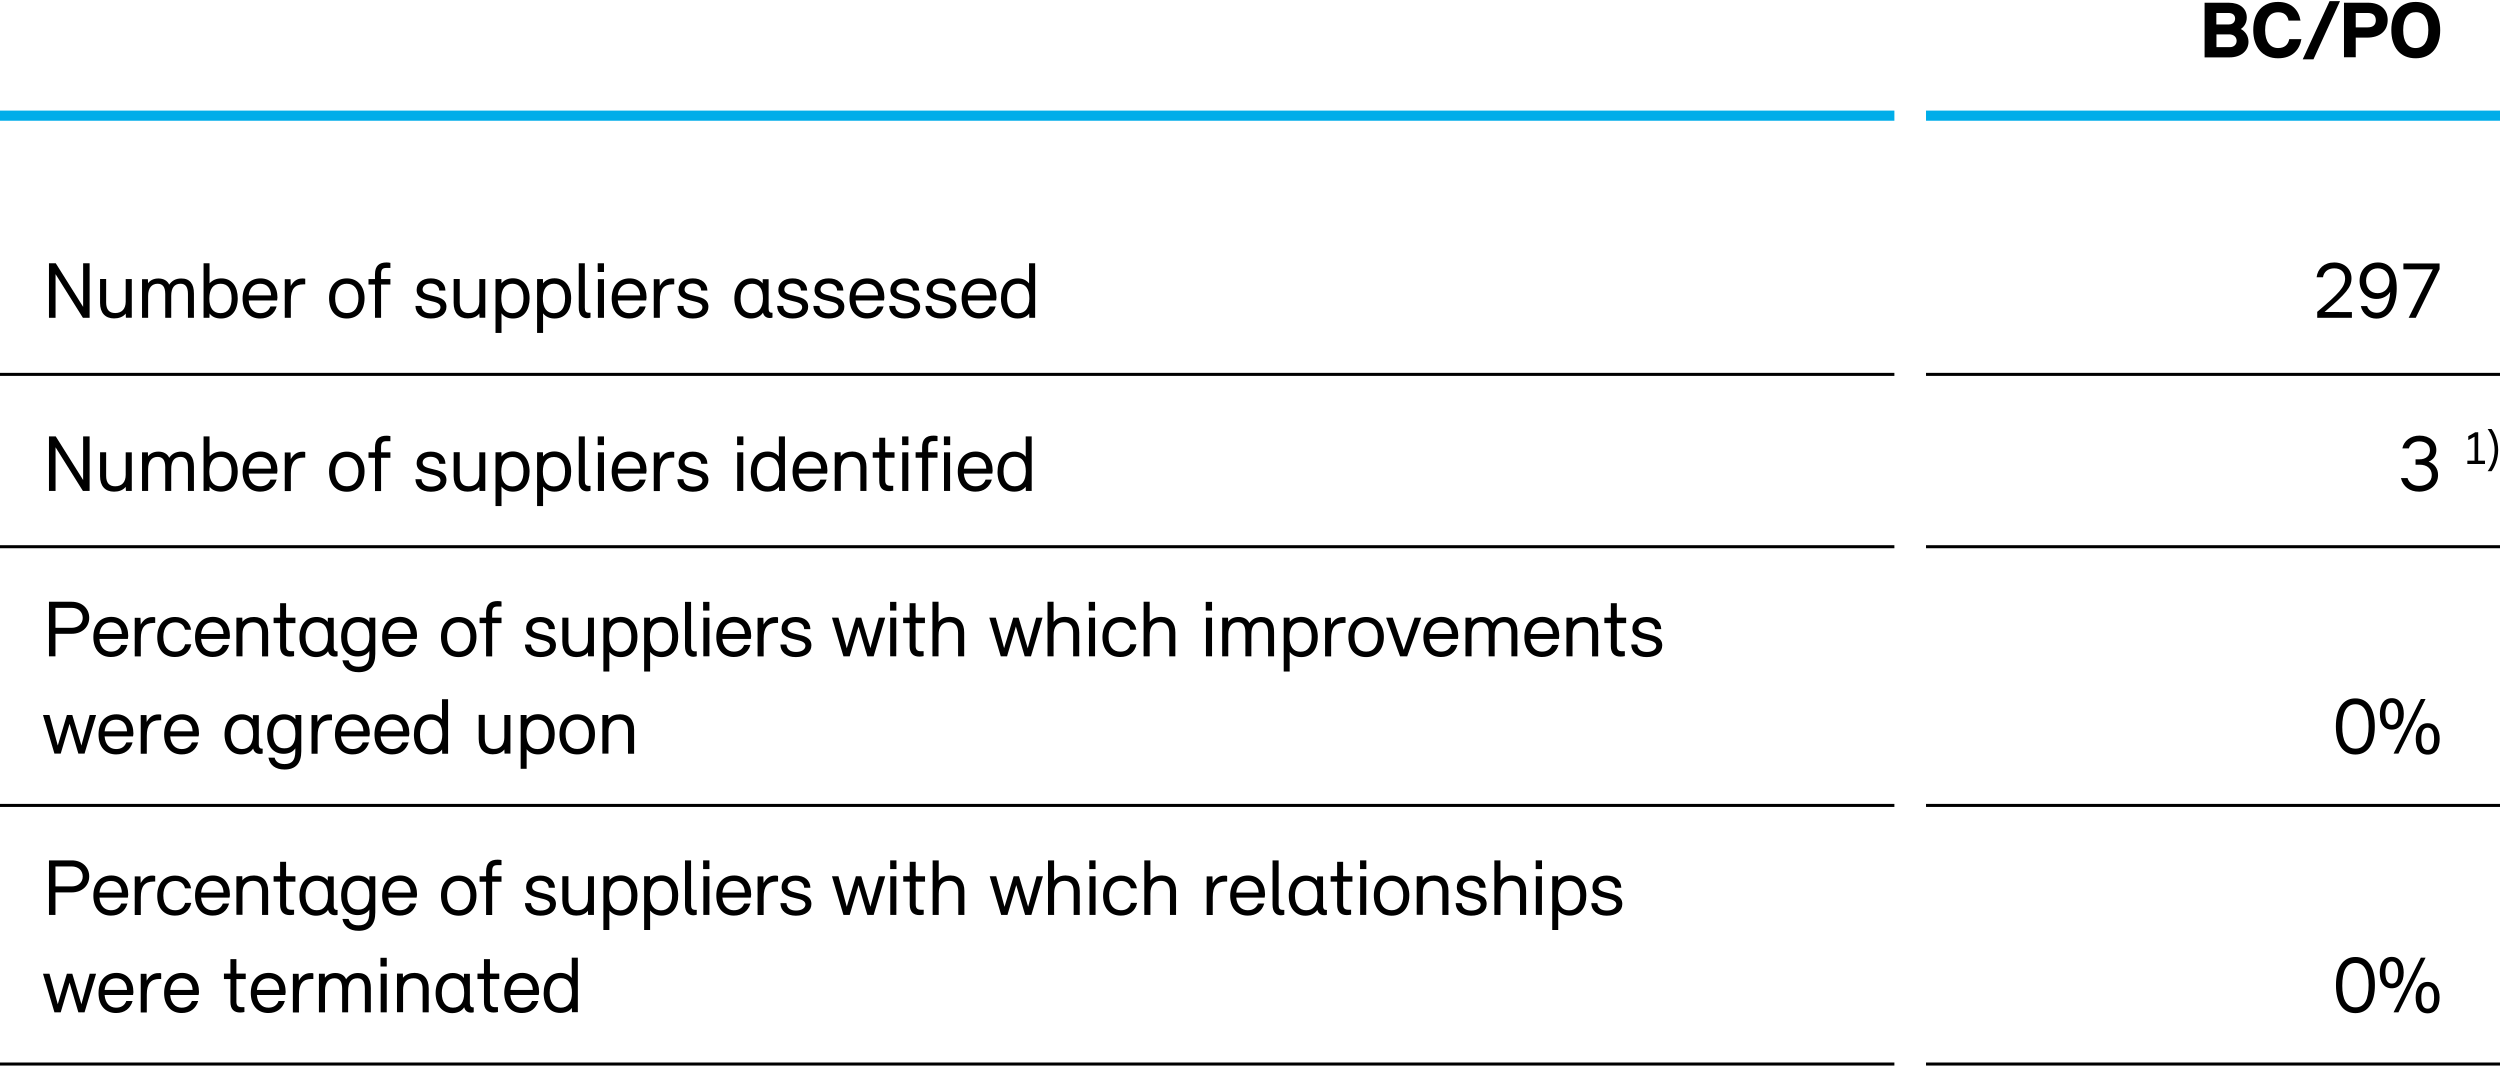 <?xml version="1.0" encoding="UTF-8" standalone="no"?>
<svg width="600px" height="256px" xmlns:inkscape="http://www.inkscape.org/namespaces/inkscape" xmlns:sodipodi="http://sodipodi.sourceforge.net/DTD/sodipodi-0.dtd" xmlns:xlink="http://www.w3.org/1999/xlink" xmlns="http://www.w3.org/2000/svg" xmlns:svg="http://www.w3.org/2000/svg" xmlns:i="&#38;ns_ai;" version="1.1" id="Ebene_1" x="0px" y="0px" viewBox="0 0 246.61 105" style="enable-background:new 0 0 246.61 105;" xml:space="preserve" sodipodi:docname="AR 2023_ Raw Mat_Negative social impacts in the supply chain.svg" inkscape:version="1.2.2 (732a01da63, 2022-12-09)"><defs id="defs772"></defs>
<style type="text/css" id="style387">
	.st0{fill:none;stroke:#00ADE9;stroke-miterlimit:10;}
	.st1{fill:none;stroke:#000000;stroke-width:0.3;stroke-miterlimit:10;}
</style>
<switch id="switch767">
	
	<g i:extraneous="self" id="g765">
		<g id="g763">
			<path class="st0" d="M0,11.3h186.87 M189.99,11.3h56.63" id="path389"></path>
			<path class="st1" d="M0,36.82h186.87 M189.99,36.82h56.63 M0,53.82h186.87 M189.99,53.82h56.63 M0,79.34h186.87 M189.99,79.34     h56.63 M0,104.85h186.87 M189.99,104.85h56.63" id="path391"></path>
			<g id="g403">
				<path d="M221.8,4.01c0,0.9-0.75,1.54-1.87,1.54h-2.46V0.16h2.38c1.1,0,1.78,0.57,1.78,1.46c0,0.52-0.26,0.92-0.59,1.13      C221.46,2.97,221.8,3.42,221.8,4.01z M219.83,1.17h-1.2V2.3h1.24c0.36,0,0.61-0.23,0.61-0.58S220.22,1.17,219.83,1.17z       M219.97,4.54c0.39,0,0.66-0.26,0.66-0.62c0-0.39-0.3-0.64-0.75-0.64h-1.24v1.26H219.97z" id="path393"></path>
				<path d="M222.27,2.85c0-1.7,0.9-2.77,2.45-2.77c1.3,0,2.04,0.79,2.21,1.84h-1.18c-0.1-0.54-0.46-0.82-1.02-0.82      c-0.82,0-1.29,0.62-1.29,1.76c0,1.16,0.51,1.77,1.28,1.77c0.61,0,0.99-0.3,1.1-0.88h1.2c-0.18,1.06-0.9,1.89-2.3,1.89      C223.18,5.64,222.27,4.54,222.27,2.85z" id="path395"></path>
				<path d="M227.15,5.74L229.8,0h1.03l-2.62,5.74H227.15z" id="path397"></path>
				<path d="M233.6,0.16c1.18,0,1.93,0.65,1.93,1.7c0,1.08-0.77,1.74-2.02,1.74h-1.13v1.94h-1.16V0.16H233.6z M233.56,2.59      c0.52,0,0.8-0.24,0.8-0.7c0-0.47-0.28-0.72-0.8-0.72h-1.18v1.42H233.56z" id="path399"></path>
				<path d="M235.89,2.85c0-1.72,0.9-2.77,2.41-2.77c1.63,0,2.41,1.22,2.41,2.78c0,1.59-0.82,2.78-2.42,2.78      C236.71,5.64,235.89,4.49,235.89,2.85z M239.54,2.85c0-1.06-0.38-1.76-1.24-1.76c-0.78,0-1.24,0.58-1.24,1.77      c0,1.13,0.42,1.77,1.23,1.77C239.13,4.62,239.54,3.96,239.54,2.85z" id="path401"></path>
			</g>
			<g id="g455">
				<path d="M8.2,25.86h0.64v5.38H8.18l-2.7-4.31v4.31H4.83v-5.38H5.5l2.7,4.3V25.86z" id="path405"></path>
				<path d="M12.4,27.42H13v3.81h-0.58l-0.02-0.41c-0.26,0.34-0.69,0.48-1.15,0.48c-0.88,0-1.38-0.56-1.38-1.53v-2.36h0.6v2.32      c0,0.69,0.3,1.04,0.89,1.04c0.66,0,1.04-0.41,1.04-1.13V27.42z" id="path407"></path>
				<path d="M19.13,28.85v2.39h-0.59v-2.35c0-0.7-0.25-1.01-0.73-1.01c-0.62,0-0.92,0.42-0.92,1.19v2.17H16.3v-2.35      c0-0.7-0.26-1.01-0.75-1.01c-0.58,0-0.94,0.42-0.94,1.19v2.17h-0.6v-3.81h0.58l0.01,0.4c0.22-0.31,0.59-0.47,1.03-0.47      c0.5,0,0.89,0.22,1.06,0.61c0.26-0.39,0.66-0.61,1.18-0.61C18.74,27.35,19.13,27.9,19.13,28.85z" id="path409"></path>
				<path d="M23.45,29.32c0,1.22-0.63,1.99-1.65,1.99c-0.49,0-0.88-0.16-1.13-0.5l-0.01,0.43h-0.58v-5.38h0.59v1.98      c0.28-0.31,0.68-0.49,1.17-0.49C22.88,27.35,23.45,28.16,23.45,29.32z M22.85,29.33c0-0.95-0.38-1.45-1.09-1.45      c-0.73,0-1.11,0.52-1.11,1.46c0,0.92,0.38,1.44,1.1,1.44C22.49,30.78,22.85,30.22,22.85,29.33z" id="path411"></path>
				<path d="M27.33,29.53h-2.8c0.06,0.85,0.54,1.25,1.13,1.25c0.5,0,0.85-0.22,1.01-0.66h0.62c-0.22,0.74-0.78,1.19-1.63,1.19      c-1.04,0-1.73-0.73-1.73-1.97c0-1.26,0.72-1.99,1.77-1.99c1.07,0,1.67,0.8,1.67,1.9C27.35,29.39,27.34,29.49,27.33,29.53z       M24.53,29.03h2.21c-0.02-0.66-0.36-1.15-1.07-1.15C24.98,27.88,24.6,28.33,24.53,29.03z" id="path413"></path>
				<path d="M30.11,27.39v0.55h-0.18c-0.84,0-1.24,0.46-1.24,1.54v1.76h-0.6v-3.81h0.57l0.02,0.67c0.28-0.5,0.65-0.74,1.14-0.74      C29.94,27.35,30.03,27.37,30.11,27.39z" id="path415"></path>
				<path d="M32.46,29.3c0-1.18,0.69-1.95,1.76-1.95c1.1,0,1.74,0.84,1.74,1.95c0,1.2-0.65,2.01-1.75,2.01      C33.08,31.31,32.46,30.5,32.46,29.3z M35.36,29.3c0-0.85-0.39-1.42-1.15-1.42c-0.73,0-1.15,0.53-1.15,1.42      c0,0.92,0.39,1.47,1.15,1.47S35.36,30.22,35.36,29.3z" id="path417"></path>
				<path d="M38.12,26.32c-0.38,0-0.53,0.14-0.53,0.59v0.51h0.92v0.54h-0.92v3.28h-0.6v-3.28h-0.64v-0.54h0.64v-0.46      c0-0.86,0.42-1.18,1.15-1.18c0.14,0,0.28,0.02,0.37,0.04v0.5H38.12z" id="path419"></path>
				<path d="M40.98,30.07h0.6c0.03,0.47,0.37,0.73,0.94,0.73c0.58,0,0.93-0.26,0.93-0.6c0-0.4-0.47-0.5-0.98-0.62      c-0.64-0.15-1.37-0.31-1.37-1.09c0-0.66,0.51-1.14,1.4-1.14c0.86,0,1.42,0.46,1.44,1.2h-0.61c-0.03-0.5-0.42-0.69-0.86-0.69      c-0.5,0-0.78,0.26-0.78,0.58c0,0.4,0.42,0.5,0.93,0.62c0.65,0.15,1.42,0.3,1.42,1.09c0,0.69-0.58,1.16-1.54,1.16      C41.57,31.31,41.01,30.84,40.98,30.07z" id="path421"></path>
				<path d="M47.27,27.42h0.6v3.81H47.3l-0.02-0.41c-0.26,0.34-0.69,0.48-1.15,0.48c-0.88,0-1.38-0.56-1.38-1.53v-2.36h0.6v2.32      c0,0.69,0.3,1.04,0.89,1.04c0.66,0,1.04-0.41,1.04-1.13V27.42z" id="path423"></path>
				<path d="M52.24,29.32c0,1.15-0.56,1.99-1.64,1.99c-0.48,0-0.87-0.18-1.13-0.51v1.93h-0.59v-5.31h0.58l0.01,0.42      c0.26-0.33,0.66-0.5,1.14-0.5C51.63,27.35,52.24,28.13,52.24,29.32z M51.64,29.31c0-0.89-0.36-1.43-1.09-1.43      c-0.71,0-1.1,0.51-1.1,1.44c0,0.95,0.38,1.46,1.09,1.46C51.26,30.78,51.64,30.25,51.64,29.31z" id="path425"></path>
				<path d="M56.34,29.32c0,1.15-0.56,1.99-1.64,1.99c-0.48,0-0.87-0.18-1.13-0.51v1.93h-0.59v-5.31h0.58l0.01,0.42      c0.26-0.33,0.66-0.5,1.14-0.5C55.73,27.35,56.34,28.13,56.34,29.32z M55.74,29.31c0-0.89-0.36-1.43-1.09-1.43      c-0.71,0-1.1,0.51-1.1,1.44c0,0.95,0.38,1.46,1.09,1.46C55.36,30.78,55.74,30.25,55.74,29.31z" id="path427"></path>
				<path d="M57.09,30.23v-4.37h0.6v4.38c0,0.38,0.12,0.5,0.42,0.5h0.14v0.48c-0.09,0.03-0.22,0.06-0.34,0.06      C57.49,31.27,57.09,31.03,57.09,30.23z" id="path429"></path>
				<path d="M58.96,26.72v-0.86h0.62v0.86H58.96z M58.98,31.24v-3.81h0.6v3.81H58.98z" id="path431"></path>
				<path d="M63.74,29.53h-2.8c0.06,0.85,0.54,1.25,1.13,1.25c0.5,0,0.85-0.22,1.01-0.66h0.62c-0.22,0.74-0.78,1.19-1.63,1.19      c-1.04,0-1.73-0.73-1.73-1.97c0-1.26,0.72-1.99,1.77-1.99c1.07,0,1.67,0.8,1.67,1.9C63.76,29.39,63.74,29.49,63.74,29.53z       M60.94,29.03h2.21c-0.02-0.66-0.36-1.15-1.07-1.15C61.39,27.88,61.01,28.33,60.94,29.03z" id="path433"></path>
				<path d="M66.51,27.39v0.55h-0.18c-0.84,0-1.24,0.46-1.24,1.54v1.76h-0.6v-3.81h0.57l0.02,0.67c0.28-0.5,0.65-0.74,1.14-0.74      C66.34,27.35,66.44,27.37,66.51,27.39z" id="path435"></path>
				<path d="M66.82,30.07h0.6c0.03,0.47,0.37,0.73,0.94,0.73c0.58,0,0.93-0.26,0.93-0.6c0-0.4-0.47-0.5-0.98-0.62      c-0.64-0.15-1.37-0.31-1.37-1.09c0-0.66,0.51-1.14,1.4-1.14c0.86,0,1.42,0.46,1.44,1.2h-0.61c-0.03-0.5-0.42-0.69-0.86-0.69      c-0.5,0-0.78,0.26-0.78,0.58c0,0.4,0.42,0.5,0.93,0.62c0.65,0.15,1.42,0.3,1.42,1.09c0,0.69-0.58,1.16-1.54,1.16      C67.41,31.31,66.85,30.84,66.82,30.07z" id="path437"></path>
				<path d="M76.2,30.73v0.49c-0.06,0.02-0.14,0.04-0.26,0.04c-0.35,0-0.59-0.18-0.68-0.53c-0.23,0.37-0.66,0.58-1.19,0.58      c-0.99,0-1.63-0.81-1.63-1.97c0-1.18,0.66-1.99,1.69-1.99c0.47,0,0.86,0.17,1.1,0.5l0.01-0.42h0.58v2.93      c0,0.25,0.1,0.38,0.31,0.38H76.2z M75.26,29.32c0-0.93-0.36-1.44-1.07-1.44c-0.72,0-1.14,0.54-1.14,1.46      c0,0.92,0.42,1.44,1.1,1.44C74.87,30.78,75.26,30.25,75.26,29.32z" id="path439"></path>
				<path d="M76.66,30.07h0.6c0.03,0.47,0.37,0.73,0.94,0.73c0.58,0,0.93-0.26,0.93-0.6c0-0.4-0.47-0.5-0.98-0.62      c-0.64-0.15-1.37-0.31-1.37-1.09c0-0.66,0.51-1.14,1.4-1.14c0.86,0,1.42,0.46,1.44,1.2h-0.61c-0.03-0.5-0.42-0.69-0.86-0.69      c-0.5,0-0.78,0.26-0.78,0.58c0,0.4,0.42,0.5,0.93,0.62c0.65,0.15,1.42,0.3,1.42,1.09c0,0.69-0.58,1.16-1.54,1.16      C77.25,31.31,76.69,30.84,76.66,30.07z" id="path441"></path>
				<path d="M80.23,30.07h0.6c0.03,0.47,0.37,0.73,0.94,0.73c0.58,0,0.93-0.26,0.93-0.6c0-0.4-0.47-0.5-0.98-0.62      c-0.64-0.15-1.37-0.31-1.37-1.09c0-0.66,0.51-1.14,1.4-1.14c0.86,0,1.42,0.46,1.44,1.2h-0.61c-0.03-0.5-0.42-0.69-0.86-0.69      c-0.5,0-0.78,0.26-0.78,0.58c0,0.4,0.42,0.5,0.93,0.62c0.65,0.15,1.42,0.3,1.42,1.09c0,0.69-0.58,1.16-1.54,1.16      C80.83,31.31,80.27,30.84,80.23,30.07z" id="path443"></path>
				<path d="M87.2,29.53h-2.8c0.06,0.85,0.54,1.25,1.13,1.25c0.5,0,0.85-0.22,1.01-0.66h0.62c-0.22,0.74-0.78,1.19-1.63,1.19      c-1.04,0-1.73-0.73-1.73-1.97c0-1.26,0.72-1.99,1.77-1.99c1.07,0,1.67,0.8,1.67,1.9C87.22,29.39,87.21,29.49,87.2,29.53z       M84.4,29.03h2.21c-0.02-0.66-0.36-1.15-1.07-1.15C84.85,27.88,84.47,28.33,84.4,29.03z" id="path445"></path>
				<path d="M87.71,30.07h0.6c0.03,0.47,0.37,0.73,0.94,0.73c0.58,0,0.93-0.26,0.93-0.6c0-0.4-0.47-0.5-0.98-0.62      c-0.64-0.15-1.37-0.31-1.37-1.09c0-0.66,0.51-1.14,1.4-1.14c0.86,0,1.42,0.46,1.44,1.2h-0.61c-0.03-0.5-0.42-0.69-0.86-0.69      c-0.5,0-0.78,0.26-0.78,0.58c0,0.4,0.42,0.5,0.93,0.62c0.65,0.15,1.42,0.3,1.42,1.09c0,0.69-0.58,1.16-1.54,1.16      C88.31,31.31,87.75,30.84,87.71,30.07z" id="path447"></path>
				<path d="M91.29,30.07h0.6c0.03,0.47,0.37,0.73,0.94,0.73c0.58,0,0.93-0.26,0.93-0.6c0-0.4-0.47-0.5-0.98-0.62      c-0.64-0.15-1.37-0.31-1.37-1.09c0-0.66,0.51-1.14,1.4-1.14c0.86,0,1.42,0.46,1.44,1.2h-0.61c-0.03-0.5-0.42-0.69-0.86-0.69      c-0.5,0-0.78,0.26-0.78,0.58c0,0.4,0.42,0.5,0.93,0.62c0.65,0.15,1.42,0.3,1.42,1.09c0,0.69-0.58,1.16-1.54,1.16      C91.88,31.31,91.32,30.84,91.29,30.07z" id="path449"></path>
				<path d="M98.26,29.53h-2.8c0.06,0.85,0.54,1.25,1.13,1.25c0.5,0,0.85-0.22,1.01-0.66h0.62c-0.22,0.74-0.78,1.19-1.63,1.19      c-1.04,0-1.73-0.73-1.73-1.97c0-1.26,0.72-1.99,1.77-1.99c1.07,0,1.67,0.8,1.67,1.9C98.28,29.39,98.26,29.49,98.26,29.53z       M95.46,29.03h2.21c-0.02-0.66-0.36-1.15-1.07-1.15C95.91,27.88,95.53,28.33,95.46,29.03z" id="path451"></path>
				<path d="M101.52,25.86h0.59v5.38h-0.58l-0.01-0.42c-0.26,0.33-0.66,0.49-1.14,0.49c-1.01,0-1.64-0.74-1.64-1.94      c0-1.2,0.58-2.02,1.66-2.02c0.46,0,0.85,0.16,1.11,0.5V25.86z M101.54,29.32c0-0.93-0.36-1.44-1.1-1.44      c-0.71,0-1.1,0.51-1.1,1.45c0,0.88,0.36,1.46,1.1,1.46C101.15,30.78,101.54,30.26,101.54,29.32z" id="path453"></path>
			</g>
			<path d="M229.3,30.67c2.13-1.82,2.66-2.45,2.66-3.33c0-0.91-0.71-1.56-1.7-1.56c-1.01,0-1.64,0.62-1.74,1.46h0.63     c0.08-0.53,0.49-0.88,1.11-0.88c0.66,0,1.07,0.38,1.07,1c0,0.82-0.58,1.46-2.75,3.29v0.59H232v-0.57H229.3z M234.58,25.78     c-1.07,0-1.82,0.75-1.82,1.82c0,1.05,0.7,1.78,1.67,1.78c0.55,0,1.06-0.24,1.35-0.7c-0.07,1.05-0.43,2.07-1.35,2.06     c-0.45-0.01-0.78-0.23-0.93-0.66h-0.62c0.18,0.78,0.78,1.24,1.54,1.24c1.35,0,2-1.38,2-2.98     C236.43,26.73,235.78,25.78,234.58,25.78L234.58,25.78z M234.54,28.81c-0.7,0-1.14-0.5-1.14-1.23c0-0.73,0.48-1.22,1.16-1.22     c0.69,0,1.15,0.5,1.15,1.22C235.7,28.31,235.21,28.81,234.54,28.81L234.54,28.81z M237.08,26.46h2.9l-2.38,4.78h0.7l2.35-4.8     v-0.56h-3.57V26.46z" id="path457"></path>
			<g id="g505">
				<path d="M8.2,42.94h0.64v5.38H8.18l-2.7-4.31v4.31H4.83v-5.38H5.5l2.7,4.3V42.94z" id="path459"></path>
				<path d="M12.4,44.51H13v3.81h-0.58l-0.02-0.41c-0.26,0.34-0.69,0.48-1.15,0.48c-0.88,0-1.38-0.56-1.38-1.53v-2.36h0.6v2.32      c0,0.69,0.3,1.04,0.89,1.04c0.66,0,1.04-0.41,1.04-1.13V44.51z" id="path461"></path>
				<path d="M19.13,45.93v2.39h-0.59v-2.35c0-0.7-0.25-1.01-0.73-1.01c-0.62,0-0.92,0.42-0.92,1.19v2.17H16.3v-2.35      c0-0.7-0.26-1.01-0.75-1.01c-0.58,0-0.94,0.42-0.94,1.19v2.17h-0.6v-3.81h0.58l0.01,0.4c0.22-0.31,0.59-0.47,1.03-0.47      c0.5,0,0.89,0.22,1.06,0.61c0.26-0.39,0.66-0.61,1.18-0.61C18.74,44.44,19.13,44.99,19.13,45.93z" id="path463"></path>
				<path d="M23.45,46.4c0,1.22-0.63,1.99-1.65,1.99c-0.49,0-0.88-0.16-1.13-0.5l-0.01,0.43h-0.58v-5.38h0.59v1.98      c0.28-0.31,0.68-0.49,1.17-0.49C22.88,44.44,23.45,45.24,23.45,46.4z M22.85,46.41c0-0.95-0.38-1.45-1.09-1.45      c-0.73,0-1.11,0.52-1.11,1.46c0,0.92,0.38,1.44,1.1,1.44C22.49,47.87,22.85,47.31,22.85,46.41z" id="path465"></path>
				<path d="M27.33,46.61h-2.8c0.06,0.85,0.54,1.25,1.13,1.25c0.5,0,0.85-0.22,1.01-0.66h0.62c-0.22,0.74-0.78,1.19-1.63,1.19      c-1.04,0-1.73-0.73-1.73-1.97c0-1.26,0.72-1.99,1.77-1.99c1.07,0,1.67,0.8,1.67,1.9C27.35,46.48,27.34,46.58,27.33,46.61z       M24.53,46.12h2.21c-0.02-0.66-0.36-1.15-1.07-1.15C24.98,44.96,24.6,45.42,24.53,46.12z" id="path467"></path>
				<path d="M30.11,44.48v0.55h-0.18c-0.84,0-1.24,0.46-1.24,1.54v1.76h-0.6v-3.81h0.57l0.02,0.67c0.28-0.5,0.65-0.74,1.14-0.74      C29.94,44.44,30.03,44.45,30.11,44.48z" id="path469"></path>
				<path d="M32.46,46.39c0-1.18,0.69-1.95,1.76-1.95c1.1,0,1.74,0.84,1.74,1.95c0,1.2-0.65,2.01-1.75,2.01      C33.08,48.39,32.46,47.59,32.46,46.39z M35.36,46.39c0-0.85-0.39-1.42-1.15-1.42c-0.73,0-1.15,0.53-1.15,1.42      c0,0.92,0.39,1.47,1.15,1.47S35.36,47.31,35.36,46.39z" id="path471"></path>
				<path d="M38.12,43.41c-0.38,0-0.53,0.14-0.53,0.59v0.51h0.92v0.54h-0.92v3.28h-0.6v-3.28h-0.64v-0.54h0.64v-0.46      c0-0.86,0.42-1.18,1.15-1.18c0.14,0,0.28,0.02,0.37,0.04v0.5H38.12z" id="path473"></path>
				<path d="M40.98,47.16h0.6c0.03,0.47,0.37,0.73,0.94,0.73c0.58,0,0.93-0.26,0.93-0.6c0-0.4-0.47-0.5-0.98-0.62      c-0.64-0.15-1.37-0.31-1.37-1.09c0-0.66,0.51-1.14,1.4-1.14c0.86,0,1.42,0.46,1.44,1.2h-0.61c-0.03-0.5-0.42-0.69-0.86-0.69      c-0.5,0-0.78,0.26-0.78,0.58c0,0.4,0.42,0.5,0.93,0.62c0.65,0.15,1.42,0.3,1.42,1.09c0,0.69-0.58,1.16-1.54,1.16      C41.57,48.39,41.01,47.93,40.98,47.16z" id="path475"></path>
				<path d="M47.27,44.51h0.6v3.81H47.3l-0.02-0.41c-0.26,0.34-0.69,0.48-1.15,0.48c-0.88,0-1.38-0.56-1.38-1.53v-2.36h0.6v2.32      c0,0.69,0.3,1.04,0.89,1.04c0.66,0,1.04-0.41,1.04-1.13V44.51z" id="path477"></path>
				<path d="M52.24,46.4c0,1.15-0.56,1.99-1.64,1.99c-0.48,0-0.87-0.18-1.13-0.51v1.93h-0.59v-5.31h0.58l0.01,0.42      c0.26-0.33,0.66-0.5,1.14-0.5C51.63,44.44,52.24,45.22,52.24,46.4z M51.64,46.4c0-0.89-0.36-1.43-1.09-1.43      c-0.71,0-1.1,0.51-1.1,1.44c0,0.95,0.38,1.46,1.09,1.46C51.26,47.87,51.64,47.34,51.64,46.4z" id="path479"></path>
				<path d="M56.34,46.4c0,1.15-0.56,1.99-1.64,1.99c-0.48,0-0.87-0.18-1.13-0.51v1.93h-0.59v-5.31h0.58l0.01,0.42      c0.26-0.33,0.66-0.5,1.14-0.5C55.73,44.44,56.34,45.22,56.34,46.4z M55.74,46.4c0-0.89-0.36-1.43-1.09-1.43      c-0.71,0-1.1,0.51-1.1,1.44c0,0.95,0.38,1.46,1.09,1.46C55.36,47.87,55.74,47.34,55.74,46.4z" id="path481"></path>
				<path d="M57.09,47.31v-4.37h0.6v4.38c0,0.38,0.12,0.5,0.42,0.5h0.14v0.48c-0.09,0.03-0.22,0.06-0.34,0.06      C57.49,48.35,57.09,48.11,57.09,47.31z" id="path483"></path>
				<path d="M58.96,43.8v-0.86h0.62v0.86H58.96z M58.98,48.32v-3.81h0.6v3.81H58.98z" id="path485"></path>
				<path d="M63.74,46.61h-2.8c0.06,0.85,0.54,1.25,1.13,1.25c0.5,0,0.85-0.22,1.01-0.66h0.62c-0.22,0.74-0.78,1.19-1.63,1.19      c-1.04,0-1.73-0.73-1.73-1.97c0-1.26,0.72-1.99,1.77-1.99c1.07,0,1.67,0.8,1.67,1.9C63.76,46.48,63.74,46.58,63.74,46.61z       M60.94,46.12h2.21c-0.02-0.66-0.36-1.15-1.07-1.15C61.39,44.96,61.01,45.42,60.94,46.12z" id="path487"></path>
				<path d="M66.51,44.48v0.55h-0.18c-0.84,0-1.24,0.46-1.24,1.54v1.76h-0.6v-3.81h0.57l0.02,0.67c0.28-0.5,0.65-0.74,1.14-0.74      C66.34,44.44,66.44,44.45,66.51,44.48z" id="path489"></path>
				<path d="M66.82,47.16h0.6c0.03,0.47,0.37,0.73,0.94,0.73c0.58,0,0.93-0.26,0.93-0.6c0-0.4-0.47-0.5-0.98-0.62      c-0.64-0.15-1.37-0.31-1.37-1.09c0-0.66,0.51-1.14,1.4-1.14c0.86,0,1.42,0.46,1.44,1.2h-0.61c-0.03-0.5-0.42-0.69-0.86-0.69      c-0.5,0-0.78,0.26-0.78,0.58c0,0.4,0.42,0.5,0.93,0.62c0.65,0.15,1.42,0.3,1.42,1.09c0,0.69-0.58,1.16-1.54,1.16      C67.41,48.39,66.85,47.93,66.82,47.16z" id="path491"></path>
				<path d="M72.71,43.8v-0.86h0.62v0.86H72.71z M72.72,48.32v-3.81h0.6v3.81H72.72z" id="path493"></path>
				<path d="M76.84,42.94h0.59v5.38h-0.58l-0.01-0.42c-0.26,0.33-0.66,0.49-1.14,0.49c-1.01,0-1.64-0.74-1.64-1.94      c0-1.2,0.58-2.02,1.66-2.02c0.46,0,0.85,0.16,1.11,0.5V42.94z M76.86,46.4c0-0.93-0.36-1.44-1.1-1.44c-0.71,0-1.1,0.51-1.1,1.45      c0,0.88,0.36,1.46,1.1,1.46C76.47,47.87,76.86,47.35,76.86,46.4z" id="path495"></path>
				<path d="M81.58,46.61h-2.8c0.06,0.85,0.54,1.25,1.13,1.25c0.5,0,0.85-0.22,1.01-0.66h0.62c-0.22,0.74-0.78,1.19-1.63,1.19      c-1.04,0-1.73-0.73-1.73-1.97c0-1.26,0.72-1.99,1.77-1.99c1.07,0,1.67,0.8,1.67,1.9C81.61,46.48,81.59,46.58,81.58,46.61z       M78.79,46.12h2.21c-0.02-0.66-0.36-1.15-1.07-1.15C79.23,44.96,78.86,45.42,78.79,46.12z" id="path497"></path>
				<path d="M85.47,45.96v2.36h-0.6V46c0-0.69-0.3-1.04-0.89-1.04c-0.66,0-1.04,0.41-1.04,1.14v2.21h-0.6v-3.81h0.58l0.01,0.41      c0.27-0.34,0.69-0.48,1.15-0.48C84.98,44.44,85.47,45,85.47,45.96z" id="path499"></path>
				<path d="M88.24,45.04h-0.92v2.23c0,0.38,0.15,0.54,0.52,0.54h0.27v0.48c-0.14,0.03-0.28,0.05-0.42,0.05      c-0.61,0-0.96-0.33-0.96-1.04v-2.26h-0.64v-0.54h0.64v-1.43h0.59v1.43h0.92V45.04z" id="path501"></path>
				<path d="M88.99,43.8v-0.86h0.62v0.86H88.99z M89,48.32v-3.81h0.6v3.81H89z" id="path503"></path>
			</g>
			<g id="g509">
				<path d="M90.96,44.04c0-0.86,0.42-1.18,1.15-1.18c0.14,0,0.28,0.02,0.37,0.04v0.5h-0.39c-0.38,0-0.53,0.14-0.53,0.59v0.51h0.92      v0.54h-0.92v3.28h-0.6v-3.28h-0.64v-0.54h0.64V44.04z M93.11,42.94h0.62v0.86h-0.62V42.94z M93.12,48.32v-3.81h0.6v3.81H93.12z" id="path507"></path>
			</g>
			<g id="g513">
				<path d="M97.88,46.61h-2.8c0.06,0.85,0.54,1.25,1.13,1.25c0.5,0,0.85-0.22,1.01-0.66h0.62c-0.22,0.74-0.78,1.19-1.63,1.19      c-1.04,0-1.73-0.73-1.73-1.97c0-1.26,0.72-1.99,1.77-1.99c1.07,0,1.67,0.8,1.67,1.9C97.9,46.48,97.88,46.58,97.88,46.61z       M95.08,46.12h2.21c-0.02-0.66-0.36-1.15-1.07-1.15C95.52,44.96,95.15,45.42,95.08,46.12z" id="path511"></path>
			</g>
			<path d="M101.17,44.94c-0.26-0.34-0.65-0.5-1.11-0.5c-1.08,0-1.66,0.82-1.66,2.02c0,1.19,0.63,1.93,1.64,1.93     c0.49,0,0.88-0.16,1.14-0.49l0.01,0.42h0.58v-5.38h-0.59V44.94z M100.09,47.86c-0.74,0-1.1-0.58-1.1-1.46     c0-0.94,0.39-1.45,1.1-1.45c0.74,0,1.1,0.51,1.1,1.44C101.19,47.34,100.8,47.86,100.09,47.86L100.09,47.86z M239.57,45.43     c0.49-0.2,0.76-0.62,0.76-1.15c0-0.82-0.65-1.42-1.66-1.42c-0.89,0-1.55,0.53-1.69,1.26h0.64c0.12-0.42,0.5-0.69,1.02-0.69     c0.63,0,1.06,0.32,1.06,0.88c0,0.55-0.41,0.89-1.04,0.89h-0.38v0.53h0.41c0.72,0,1.19,0.39,1.19,1.02c0,0.68-0.54,1.07-1.24,1.07     c-0.62,0-1.02-0.33-1.15-0.77h-0.65c0.2,0.83,0.85,1.34,1.79,1.34c1.05,0,1.87-0.66,1.87-1.64     C240.51,46.14,240.15,45.64,239.57,45.43L239.57,45.43z" id="path515"></path>
			<path d="M244.46,42.53h-0.29l-0.69,0.39v0.38l0.62-0.33v2.36h-0.71v0.33h1.74v-0.33h-0.67V42.53z M245.78,46.37     c0.29-0.39,0.65-1.18,0.65-2.08s-0.35-1.69-0.65-2.08h-0.39c0.32,0.41,0.69,1.21,0.69,2.08c0,0.88-0.38,1.68-0.69,2.08H245.78z" id="path517"></path>
			<g id="g561">
				<path d="M7.07,59.25c1.04,0,1.73,0.68,1.73,1.58s-0.69,1.58-1.73,1.58H5.47v2.22H4.83v-5.38H7.07z M7.07,61.82      c0.66,0,1.09-0.41,1.09-0.98c0-0.58-0.42-0.99-1.09-0.99H5.47v1.97H7.07z" id="path519"></path>
				<path d="M12.61,62.92h-2.8c0.06,0.85,0.54,1.25,1.13,1.25c0.5,0,0.85-0.22,1.01-0.66h0.62c-0.22,0.74-0.78,1.19-1.63,1.19      c-1.04,0-1.73-0.73-1.73-1.97c0-1.26,0.72-1.99,1.77-1.99c1.07,0,1.67,0.8,1.67,1.9C12.63,62.79,12.62,62.89,12.61,62.92z       M9.81,62.43h2.21c-0.02-0.66-0.36-1.15-1.07-1.15C10.26,61.28,9.88,61.73,9.81,62.43z" id="path521"></path>
				<path d="M15.31,60.79v0.55h-0.18c-0.84,0-1.24,0.46-1.24,1.54v1.76h-0.6v-3.81h0.57l0.02,0.67c0.28-0.5,0.65-0.74,1.14-0.74      C15.14,60.75,15.23,60.76,15.31,60.79z" id="path523"></path>
				<path d="M15.51,62.74c0-1.24,0.72-1.99,1.76-1.99c0.88,0,1.46,0.52,1.58,1.26h-0.6c-0.11-0.45-0.42-0.73-0.97-0.73      c-0.71,0-1.17,0.5-1.17,1.44c0,0.96,0.46,1.45,1.16,1.45c0.57,0,0.87-0.27,0.99-0.73h0.61c-0.16,0.78-0.75,1.26-1.61,1.26      C16.17,64.71,15.51,63.95,15.51,62.74z" id="path525"></path>
				<path d="M22.64,62.92h-2.8c0.06,0.85,0.54,1.25,1.13,1.25c0.5,0,0.85-0.22,1.01-0.66h0.62c-0.22,0.74-0.78,1.19-1.63,1.19      c-1.04,0-1.73-0.73-1.73-1.97c0-1.26,0.72-1.99,1.77-1.99c1.07,0,1.67,0.8,1.67,1.9C22.67,62.79,22.65,62.89,22.64,62.92z       M19.84,62.43h2.21c-0.02-0.66-0.36-1.15-1.07-1.15C20.29,61.28,19.91,61.73,19.84,62.43z" id="path527"></path>
				<path d="M26.45,62.28v2.36h-0.6v-2.32c0-0.69-0.3-1.04-0.89-1.04c-0.66,0-1.04,0.41-1.04,1.14v2.21h-0.6v-3.81h0.58l0.01,0.41      c0.27-0.34,0.69-0.48,1.15-0.48C25.95,60.75,26.45,61.31,26.45,62.28z" id="path529"></path>
				<path d="M29.14,61.36h-0.92v2.23c0,0.38,0.15,0.54,0.52,0.54h0.27v0.48c-0.14,0.03-0.28,0.05-0.42,0.05      c-0.61,0-0.96-0.33-0.96-1.04v-2.26h-0.64v-0.54h0.64v-1.43h0.59v1.43h0.92V61.36z" id="path531"></path>
				<path d="M33.3,64.13v0.49c-0.06,0.02-0.14,0.04-0.26,0.04c-0.35,0-0.59-0.18-0.68-0.53c-0.23,0.37-0.66,0.58-1.19,0.58      c-0.99,0-1.63-0.81-1.63-1.97c0-1.18,0.66-1.99,1.69-1.99c0.47,0,0.86,0.17,1.1,0.5l0.01-0.42h0.58v2.93      c0,0.25,0.1,0.38,0.31,0.38H33.3z M32.35,62.72c0-0.93-0.36-1.44-1.07-1.44c-0.72,0-1.14,0.54-1.14,1.46      c0,0.92,0.42,1.44,1.1,1.44C31.97,64.18,32.35,63.64,32.35,62.72z" id="path533"></path>
				<path d="M36.44,60.82h0.58v3.57c0,1.19-0.55,1.81-1.65,1.81c-0.91,0-1.46-0.45-1.59-1.17h0.61c0.1,0.4,0.42,0.63,0.98,0.63      c0.74,0,1.06-0.38,1.06-1.25v-0.3c-0.22,0.34-0.64,0.54-1.15,0.54c-1.04,0-1.63-0.78-1.63-1.93c0-1.16,0.62-1.97,1.66-1.97      c0.48,0,0.9,0.18,1.13,0.5L36.44,60.82z M36.44,62.69c0-0.91-0.36-1.42-1.08-1.42c-0.73,0-1.11,0.53-1.11,1.43      c0,0.92,0.38,1.41,1.1,1.41C36.11,64.12,36.44,63.56,36.44,62.69z" id="path535"></path>
				<path d="M41.1,62.92h-2.8c0.06,0.85,0.54,1.25,1.13,1.25c0.5,0,0.85-0.22,1.01-0.66h0.62c-0.22,0.74-0.78,1.19-1.63,1.19      c-1.04,0-1.73-0.73-1.73-1.97c0-1.26,0.72-1.99,1.77-1.99c1.07,0,1.67,0.8,1.67,1.9C41.12,62.79,41.1,62.89,41.1,62.92z       M38.3,62.43h2.21c-0.02-0.66-0.36-1.15-1.07-1.15C38.75,61.28,38.37,61.73,38.3,62.43z" id="path537"></path>
				<path d="M43.5,62.7c0-1.18,0.69-1.95,1.76-1.95c1.1,0,1.74,0.84,1.74,1.95c0,1.2-0.65,2.01-1.75,2.01      C44.12,64.71,43.5,63.9,43.5,62.7z M46.4,62.7c0-0.85-0.39-1.42-1.15-1.42c-0.73,0-1.15,0.53-1.15,1.42      c0,0.92,0.39,1.47,1.15,1.47S46.4,63.62,46.4,62.7z" id="path539"></path>
				<path d="M49.08,59.72c-0.38,0-0.53,0.14-0.53,0.59v0.51h0.92v0.54h-0.92v3.28h-0.6v-3.28h-0.64v-0.54h0.64v-0.46      c0-0.86,0.42-1.18,1.15-1.18c0.14,0,0.28,0.02,0.37,0.04v0.5H49.08z" id="path541"></path>
				<path d="M51.78,63.47h0.6c0.03,0.47,0.37,0.73,0.94,0.73c0.58,0,0.93-0.26,0.93-0.6c0-0.4-0.47-0.5-0.98-0.62      c-0.64-0.15-1.37-0.31-1.37-1.09c0-0.66,0.51-1.14,1.4-1.14c0.86,0,1.42,0.46,1.44,1.2h-0.61c-0.03-0.5-0.42-0.69-0.86-0.69      c-0.5,0-0.78,0.26-0.78,0.58c0,0.4,0.42,0.5,0.93,0.62c0.65,0.15,1.42,0.3,1.42,1.09c0,0.69-0.58,1.16-1.54,1.16      C52.37,64.71,51.81,64.24,51.78,63.47z" id="path543"></path>
				<path d="M57.99,60.82h0.6v3.81h-0.58L58,64.23c-0.26,0.34-0.69,0.48-1.15,0.48c-0.88,0-1.38-0.56-1.38-1.53v-2.36h0.6v2.32      c0,0.69,0.3,1.04,0.89,1.04c0.66,0,1.04-0.41,1.04-1.13V60.82z" id="path545"></path>
				<path d="M62.88,62.72c0,1.15-0.56,1.99-1.64,1.99c-0.48,0-0.87-0.18-1.13-0.51v1.93h-0.59v-5.31h0.58l0.01,0.42      c0.26-0.33,0.66-0.5,1.14-0.5C62.27,60.75,62.88,61.53,62.88,62.72z M62.28,62.71c0-0.89-0.36-1.43-1.09-1.43      c-0.71,0-1.1,0.51-1.1,1.44c0,0.95,0.38,1.46,1.09,1.46C61.9,64.18,62.28,63.65,62.28,62.71z" id="path547"></path>
				<path d="M66.9,62.72c0,1.15-0.56,1.99-1.64,1.99c-0.48,0-0.87-0.18-1.13-0.51v1.93h-0.59v-5.31h0.58l0.01,0.42      c0.26-0.33,0.66-0.5,1.14-0.5C66.29,60.75,66.9,61.53,66.9,62.72z M66.3,62.71c0-0.89-0.36-1.43-1.09-1.43      c-0.71,0-1.1,0.51-1.1,1.44c0,0.95,0.38,1.46,1.09,1.46C65.92,64.18,66.3,63.65,66.3,62.71z" id="path549"></path>
				<path d="M67.57,63.63v-4.37h0.6v4.38c0,0.38,0.12,0.5,0.42,0.5h0.14v0.48c-0.09,0.03-0.22,0.06-0.34,0.06      C67.97,64.67,67.57,64.43,67.57,63.63z" id="path551"></path>
				<path d="M69.36,60.12v-0.86h0.62v0.86H69.36z M69.38,64.63v-3.81h0.6v3.81H69.38z" id="path553"></path>
				<path d="M74.06,62.92h-2.8c0.06,0.85,0.54,1.25,1.13,1.25c0.5,0,0.85-0.22,1.01-0.66h0.62c-0.22,0.74-0.78,1.19-1.63,1.19      c-1.04,0-1.73-0.73-1.73-1.97c0-1.26,0.72-1.99,1.77-1.99c1.07,0,1.67,0.8,1.67,1.9C74.08,62.79,74.06,62.89,74.06,62.92z       M71.26,62.43h2.21c-0.02-0.66-0.36-1.15-1.07-1.15C71.71,61.28,71.33,61.73,71.26,62.43z" id="path555"></path>
				<path d="M76.75,60.79v0.55h-0.18c-0.84,0-1.24,0.46-1.24,1.54v1.76h-0.6v-3.81h0.57l0.02,0.67c0.28-0.5,0.65-0.74,1.14-0.74      C76.58,60.75,76.68,60.76,76.75,60.79z" id="path557"></path>
				<path d="M76.98,63.47h0.6c0.03,0.47,0.37,0.73,0.94,0.73c0.58,0,0.93-0.26,0.93-0.6c0-0.4-0.47-0.5-0.98-0.62      c-0.64-0.15-1.37-0.31-1.37-1.09c0-0.66,0.51-1.14,1.4-1.14c0.86,0,1.42,0.46,1.44,1.2h-0.61c-0.03-0.5-0.42-0.69-0.86-0.69      c-0.5,0-0.78,0.26-0.78,0.58c0,0.4,0.42,0.5,0.93,0.62c0.65,0.15,1.42,0.3,1.42,1.09c0,0.69-0.58,1.16-1.54,1.16      C77.57,64.71,77.01,64.24,76.98,63.47z" id="path559"></path>
			</g>
			<g id="g605">
				<path d="M86.69,60.82h0.63l-1.14,3.81h-0.62l-0.87-2.94l-0.87,2.94h-0.62l-1.13-3.81h0.64l0.82,3.01l0.9-3.01h0.53l0.9,3.01      L86.69,60.82z" id="path563"></path>
				<path d="M87.8,60.12v-0.86h0.62v0.86H87.8z M87.81,64.63v-3.81h0.6v3.81H87.81z" id="path565"></path>
				<path d="M91.24,61.36h-0.92v2.23c0,0.38,0.15,0.54,0.52,0.54h0.27v0.48c-0.14,0.03-0.28,0.05-0.42,0.05      c-0.61,0-0.96-0.33-0.96-1.04v-2.26h-0.64v-0.54h0.64v-1.43h0.59v1.43h0.92V61.36z" id="path567"></path>
				<path d="M95.11,62.28v2.35h-0.6v-2.31c0-0.7-0.3-1.05-0.9-1.05c-0.66,0-1.03,0.44-1.03,1.26v2.1h-0.6v-5.38h0.6v1.99      c0.25-0.34,0.68-0.5,1.15-0.5C94.64,60.75,95.11,61.34,95.11,62.28z" id="path569"></path>
				<path d="M102.21,60.82h0.63l-1.14,3.81h-0.62l-0.87-2.94l-0.87,2.94h-0.62l-1.13-3.81h0.64l0.82,3.01l0.9-3.01h0.53l0.9,3.01      L102.21,60.82z" id="path571"></path>
				<path d="M106.46,62.28v2.35h-0.6v-2.31c0-0.7-0.3-1.05-0.9-1.05c-0.66,0-1.03,0.44-1.03,1.26v2.1h-0.6v-5.38h0.6v1.99      c0.25-0.34,0.68-0.5,1.15-0.5C105.99,60.75,106.46,61.34,106.46,62.28z" id="path573"></path>
				<path d="M107.4,60.12v-0.86h0.62v0.86H107.4z M107.42,64.63v-3.81h0.6v3.81H107.42z" id="path575"></path>
				<path d="M108.75,62.74c0-1.24,0.72-1.99,1.76-1.99c0.88,0,1.46,0.52,1.58,1.26h-0.6c-0.11-0.45-0.42-0.73-0.97-0.73      c-0.71,0-1.17,0.5-1.17,1.44c0,0.96,0.46,1.45,1.16,1.45c0.57,0,0.87-0.27,0.99-0.73h0.61c-0.16,0.78-0.75,1.26-1.61,1.26      C109.41,64.71,108.75,63.95,108.75,62.74z" id="path577"></path>
				<path d="M115.94,62.28v2.35h-0.6v-2.31c0-0.7-0.3-1.05-0.9-1.05c-0.66,0-1.03,0.44-1.03,1.26v2.1h-0.6v-5.38h0.6v1.99      c0.25-0.34,0.68-0.5,1.15-0.5C115.47,60.75,115.94,61.34,115.94,62.28z" id="path579"></path>
				<path d="M118.94,60.12v-0.86h0.62v0.86H118.94z M118.96,64.63v-3.81h0.6v3.81H118.96z" id="path581"></path>
				<path d="M125.68,62.24v2.39h-0.59v-2.35c0-0.7-0.25-1.01-0.73-1.01c-0.62,0-0.92,0.42-0.92,1.19v2.17h-0.59v-2.35      c0-0.7-0.26-1.01-0.75-1.01c-0.58,0-0.94,0.42-0.94,1.19v2.17h-0.6v-3.81h0.58l0.01,0.4c0.22-0.31,0.59-0.47,1.03-0.47      c0.5,0,0.89,0.22,1.06,0.61c0.26-0.39,0.66-0.61,1.18-0.61C125.29,60.75,125.68,61.3,125.68,62.24z" id="path583"></path>
				<path d="M129.99,62.72c0,1.15-0.56,1.99-1.64,1.99c-0.48,0-0.87-0.18-1.13-0.51v1.93h-0.59v-5.31h0.58l0.01,0.42      c0.26-0.33,0.66-0.5,1.14-0.5C129.38,60.75,129.99,61.53,129.99,62.72z M129.39,62.71c0-0.89-0.36-1.43-1.09-1.43      c-0.71,0-1.1,0.51-1.1,1.44c0,0.95,0.38,1.46,1.09,1.46C129.01,64.18,129.39,63.65,129.39,62.71z" id="path585"></path>
				<path d="M132.73,60.79v0.55h-0.18c-0.84,0-1.24,0.46-1.24,1.54v1.76h-0.6v-3.81h0.57l0.02,0.67c0.28-0.5,0.65-0.74,1.14-0.74      C132.56,60.75,132.66,60.76,132.73,60.79z" id="path587"></path>
				<path d="M133.01,62.7c0-1.18,0.69-1.95,1.76-1.95c1.1,0,1.74,0.84,1.74,1.95c0,1.2-0.65,2.01-1.75,2.01      C133.63,64.71,133.01,63.9,133.01,62.7z M135.91,62.7c0-0.85-0.39-1.42-1.15-1.42c-0.73,0-1.15,0.53-1.15,1.42      c0,0.92,0.39,1.47,1.15,1.47S135.91,63.62,135.91,62.7z" id="path589"></path>
				<path d="M139.54,60.82h0.65l-1.38,3.81h-0.7l-1.38-3.81h0.65l1.09,3.17L139.54,60.82z" id="path591"></path>
				<path d="M143.81,62.92h-2.8c0.06,0.85,0.54,1.25,1.13,1.25c0.5,0,0.85-0.22,1.01-0.66h0.62c-0.22,0.74-0.78,1.19-1.63,1.19      c-1.04,0-1.73-0.73-1.73-1.97c0-1.26,0.72-1.99,1.77-1.99c1.07,0,1.67,0.8,1.67,1.9C143.84,62.79,143.82,62.89,143.81,62.92z       M141.01,62.43h2.21c-0.02-0.66-0.36-1.15-1.07-1.15C141.46,61.28,141.09,61.73,141.01,62.43z" id="path593"></path>
				<path d="M149.68,62.24v2.39h-0.59v-2.35c0-0.7-0.25-1.01-0.73-1.01c-0.62,0-0.92,0.42-0.92,1.19v2.17h-0.59v-2.35      c0-0.7-0.26-1.01-0.75-1.01c-0.58,0-0.94,0.42-0.94,1.19v2.17h-0.6v-3.81h0.58l0.01,0.4c0.22-0.31,0.59-0.47,1.03-0.47      c0.5,0,0.89,0.22,1.06,0.61c0.26-0.39,0.66-0.61,1.18-0.61C149.29,60.75,149.68,61.3,149.68,62.24z" id="path595"></path>
				<path d="M153.77,62.92h-2.8c0.06,0.85,0.54,1.25,1.13,1.25c0.5,0,0.85-0.22,1.01-0.66h0.62c-0.22,0.74-0.78,1.19-1.63,1.19      c-1.04,0-1.73-0.73-1.73-1.97c0-1.26,0.72-1.99,1.77-1.99c1.07,0,1.67,0.8,1.67,1.9C153.8,62.79,153.78,62.89,153.77,62.92z       M150.97,62.43h2.21c-0.02-0.66-0.36-1.15-1.07-1.15C151.42,61.28,151.05,61.73,150.97,62.43z" id="path597"></path>
				<path d="M157.65,62.28v2.36h-0.6v-2.32c0-0.69-0.3-1.04-0.89-1.04c-0.66,0-1.04,0.41-1.04,1.14v2.21h-0.6v-3.81h0.58l0.01,0.41      c0.27-0.34,0.69-0.48,1.15-0.48C157.16,60.75,157.65,61.31,157.65,62.28z" id="path599"></path>
				<path d="M160.41,61.36h-0.92v2.23c0,0.38,0.15,0.54,0.52,0.54h0.27v0.48c-0.14,0.03-0.28,0.05-0.42,0.05      c-0.61,0-0.96-0.33-0.96-1.04v-2.26h-0.64v-0.54h0.64v-1.43h0.59v1.43h0.92V61.36z" id="path601"></path>
				<path d="M160.91,63.47h0.6c0.03,0.47,0.37,0.73,0.94,0.73c0.58,0,0.93-0.26,0.93-0.6c0-0.4-0.47-0.5-0.98-0.62      c-0.64-0.15-1.37-0.31-1.37-1.09c0-0.66,0.51-1.14,1.4-1.14c0.86,0,1.42,0.46,1.44,1.2h-0.61c-0.03-0.5-0.42-0.69-0.86-0.69      c-0.5,0-0.78,0.26-0.78,0.58c0,0.4,0.42,0.5,0.93,0.62c0.65,0.15,1.42,0.3,1.42,1.09c0,0.69-0.58,1.16-1.54,1.16      C161.5,64.71,160.94,64.24,160.91,63.47z" id="path603"></path>
			</g>
			<g id="g635">
				<path d="M8.85,70.42h0.63l-1.14,3.81H7.73l-0.87-2.94l-0.87,2.94H5.37l-1.13-3.81h0.64l0.82,3.01l0.9-3.01h0.53l0.9,3.01      L8.85,70.42z" id="path607"></path>
				<path d="M13.12,72.53h-2.8c0.06,0.85,0.54,1.25,1.13,1.25c0.5,0,0.85-0.22,1.01-0.66h0.62c-0.22,0.74-0.78,1.19-1.63,1.19      c-1.04,0-1.73-0.73-1.73-1.97c0-1.26,0.72-1.99,1.77-1.99c1.07,0,1.67,0.8,1.67,1.9C13.15,72.39,13.13,72.49,13.12,72.53z       M10.32,72.03h2.21c-0.02-0.66-0.36-1.15-1.07-1.15C10.77,70.88,10.4,71.33,10.32,72.03z" id="path609"></path>
				<path d="M15.9,70.39v0.55h-0.18c-0.84,0-1.24,0.46-1.24,1.54v1.76h-0.6v-3.81h0.57l0.02,0.67c0.28-0.5,0.65-0.74,1.14-0.74      C15.73,70.35,15.83,70.37,15.9,70.39z" id="path611"></path>
				<path d="M19.59,72.53h-2.8c0.06,0.85,0.54,1.25,1.13,1.25c0.5,0,0.85-0.22,1.01-0.66h0.62c-0.22,0.74-0.78,1.19-1.63,1.19      c-1.04,0-1.73-0.73-1.73-1.97c0-1.26,0.72-1.99,1.77-1.99c1.07,0,1.67,0.8,1.67,1.9C19.62,72.39,19.6,72.49,19.59,72.53z       M16.79,72.03H19c-0.02-0.66-0.36-1.15-1.07-1.15C17.24,70.88,16.87,71.33,16.79,72.03z" id="path613"></path>
				<path d="M25.91,73.73v0.49c-0.06,0.02-0.14,0.04-0.26,0.04c-0.35,0-0.59-0.18-0.68-0.53c-0.23,0.37-0.66,0.58-1.19,0.58      c-0.99,0-1.63-0.81-1.63-1.97c0-1.18,0.66-1.99,1.69-1.99c0.47,0,0.86,0.17,1.1,0.5l0.01-0.42h0.58v2.93      c0,0.25,0.1,0.38,0.31,0.38H25.91z M24.97,72.32c0-0.93-0.36-1.44-1.07-1.44c-0.72,0-1.14,0.54-1.14,1.46      c0,0.92,0.42,1.44,1.1,1.44C24.59,73.78,24.97,73.25,24.97,72.32z" id="path615"></path>
				<path d="M29.14,70.42h0.58v3.57c0,1.19-0.55,1.81-1.65,1.81c-0.91,0-1.46-0.45-1.59-1.17h0.61c0.1,0.4,0.42,0.63,0.98,0.63      c0.74,0,1.06-0.38,1.06-1.25v-0.3c-0.22,0.34-0.64,0.54-1.15,0.54c-1.04,0-1.63-0.78-1.63-1.93c0-1.16,0.62-1.97,1.66-1.97      c0.48,0,0.9,0.18,1.13,0.5L29.14,70.42z M29.14,72.29c0-0.91-0.36-1.42-1.08-1.42c-0.73,0-1.11,0.53-1.11,1.43      c0,0.92,0.38,1.41,1.1,1.41C28.8,73.72,29.14,73.17,29.14,72.29z" id="path617"></path>
				<path d="M32.75,70.39v0.55h-0.18c-0.84,0-1.24,0.46-1.24,1.54v1.76h-0.6v-3.81h0.57l0.02,0.67c0.28-0.5,0.65-0.74,1.14-0.74      C32.58,70.35,32.67,70.37,32.75,70.39z" id="path619"></path>
				<path d="M36.44,72.53h-2.8c0.06,0.85,0.54,1.25,1.13,1.25c0.5,0,0.85-0.22,1.01-0.66h0.62c-0.22,0.74-0.78,1.19-1.63,1.19      c-1.04,0-1.73-0.73-1.73-1.97c0-1.26,0.72-1.99,1.77-1.99c1.07,0,1.67,0.8,1.67,1.9C36.46,72.39,36.45,72.49,36.44,72.53z       M33.64,72.03h2.21c-0.02-0.66-0.36-1.15-1.07-1.15C34.09,70.88,33.71,71.33,33.64,72.03z" id="path621"></path>
				<path d="M40.34,72.53h-2.8c0.06,0.85,0.54,1.25,1.13,1.25c0.5,0,0.85-0.22,1.01-0.66h0.62c-0.22,0.74-0.78,1.19-1.63,1.19      c-1.04,0-1.73-0.73-1.73-1.97c0-1.26,0.72-1.99,1.77-1.99c1.07,0,1.67,0.8,1.67,1.9C40.37,72.39,40.35,72.49,40.34,72.53z       M37.55,72.03h2.21c-0.02-0.66-0.36-1.15-1.07-1.15C37.99,70.88,37.62,71.33,37.55,72.03z" id="path623"></path>
				<path d="M43.61,68.86h0.59v5.38h-0.58l-0.01-0.42c-0.26,0.33-0.66,0.49-1.14,0.49c-1.01,0-1.64-0.74-1.64-1.94      c0-1.2,0.58-2.02,1.66-2.02c0.46,0,0.85,0.16,1.11,0.5V68.86z M43.63,72.32c0-0.93-0.36-1.44-1.1-1.44      c-0.71,0-1.1,0.51-1.1,1.45c0,0.88,0.36,1.46,1.1,1.46C43.24,73.78,43.63,73.26,43.63,72.32z" id="path625"></path>
				<path d="M49.75,70.42h0.6v3.81h-0.58l-0.02-0.41c-0.26,0.34-0.69,0.48-1.15,0.48c-0.88,0-1.38-0.56-1.38-1.53v-2.36h0.6v2.32      c0,0.69,0.3,1.04,0.89,1.04c0.66,0,1.04-0.41,1.04-1.13V70.42z" id="path627"></path>
				<path d="M54.72,72.32c0,1.15-0.56,1.99-1.64,1.99c-0.48,0-0.87-0.18-1.13-0.51v1.93h-0.59v-5.31h0.58l0.01,0.42      c0.26-0.33,0.66-0.5,1.14-0.5C54.11,70.35,54.72,71.13,54.72,72.32z M54.12,72.31c0-0.89-0.36-1.43-1.09-1.43      c-0.71,0-1.1,0.51-1.1,1.44c0,0.95,0.38,1.46,1.09,1.46C53.75,73.78,54.12,73.25,54.12,72.31z" id="path629"></path>
				<path d="M55.19,72.3c0-1.18,0.69-1.95,1.76-1.95c1.1,0,1.74,0.84,1.74,1.95c0,1.2-0.65,2.01-1.75,2.01      C55.81,74.31,55.19,73.5,55.19,72.3z M58.09,72.3c0-0.85-0.39-1.42-1.15-1.42c-0.73,0-1.15,0.53-1.15,1.42      c0,0.92,0.39,1.47,1.15,1.47S58.09,73.22,58.09,72.3z" id="path631"></path>
				<path d="M62.55,71.88v2.36h-0.6v-2.32c0-0.69-0.3-1.04-0.89-1.04c-0.66,0-1.04,0.41-1.04,1.14v2.21h-0.6v-3.81h0.58l0.01,0.41      c0.27-0.34,0.69-0.48,1.15-0.48C62.06,70.35,62.55,70.91,62.55,71.88z" id="path633"></path>
			</g>
			<path d="M232.34,74.32c1.25,0,1.92-1.06,1.92-2.78c0-1.72-0.66-2.76-1.92-2.76c-1.24,0-1.92,1.06-1.92,2.77     C230.43,73.27,231.1,74.32,232.34,74.32L232.34,74.32z M232.35,73.74c-0.89,0-1.3-0.81-1.3-2.13c0-1.44,0.39-2.25,1.3-2.25     c0.89,0,1.3,0.82,1.3,2.17C233.64,72.97,233.26,73.74,232.35,73.74L232.35,73.74z M235.94,71.86c0.77,0,1.18-0.6,1.18-1.56     c0-0.83-0.36-1.54-1.18-1.54c-0.82,0-1.18,0.7-1.18,1.54C234.75,71.26,235.16,71.86,235.94,71.86L235.94,71.86z M236.59,74.23     l2.68-5.39h-0.47l-2.69,5.39H236.59z M235.94,71.4c-0.43,0-0.64-0.38-0.64-1.1c0-0.62,0.17-1.09,0.64-1.09     c0.46,0,0.63,0.47,0.63,1.09C236.57,71.03,236.36,71.4,235.94,71.4L235.94,71.4z M239.48,74.33c0.77,0,1.18-0.61,1.18-1.56     c0-0.84-0.36-1.54-1.18-1.54c-0.82,0-1.18,0.7-1.18,1.54C238.3,73.72,238.7,74.33,239.48,74.33L239.48,74.33z M239.48,73.87     c-0.43,0-0.63-0.38-0.63-1.1c0-0.62,0.16-1.1,0.63-1.1c0.46,0,0.63,0.48,0.63,1.1C240.11,73.5,239.9,73.87,239.48,73.87     L239.48,73.87z" id="path637"></path>
			<g id="g681">
				<path d="M7.07,84.76c1.04,0,1.73,0.68,1.73,1.58s-0.69,1.58-1.73,1.58H5.47v2.22H4.83v-5.38H7.07z M7.07,87.33      c0.66,0,1.09-0.41,1.09-0.98c0-0.58-0.42-0.99-1.09-0.99H5.47v1.97H7.07z" id="path639"></path>
				<path d="M12.61,88.43h-2.8c0.06,0.85,0.54,1.25,1.13,1.25c0.5,0,0.85-0.22,1.01-0.66h0.62c-0.22,0.74-0.78,1.19-1.63,1.19      c-1.04,0-1.73-0.73-1.73-1.97c0-1.26,0.72-1.99,1.77-1.99c1.07,0,1.67,0.8,1.67,1.9C12.63,88.3,12.62,88.4,12.61,88.43z       M9.81,87.94h2.21c-0.02-0.66-0.36-1.15-1.07-1.15C10.26,86.78,9.88,87.24,9.81,87.94z" id="path641"></path>
				<path d="M15.31,86.3v0.55h-0.18c-0.84,0-1.24,0.46-1.24,1.54v1.76h-0.6v-3.81h0.57L13.88,87c0.28-0.5,0.65-0.74,1.14-0.74      C15.14,86.26,15.23,86.27,15.31,86.3z" id="path643"></path>
				<path d="M15.51,88.25c0-1.24,0.72-1.99,1.76-1.99c0.88,0,1.46,0.52,1.58,1.26h-0.6c-0.11-0.45-0.42-0.73-0.97-0.73      c-0.71,0-1.17,0.5-1.17,1.44c0,0.96,0.46,1.45,1.16,1.45c0.57,0,0.87-0.27,0.99-0.73h0.61c-0.16,0.78-0.75,1.26-1.61,1.26      C16.17,90.21,15.51,89.46,15.51,88.25z" id="path645"></path>
				<path d="M22.64,88.43h-2.8c0.06,0.85,0.54,1.25,1.13,1.25c0.5,0,0.85-0.22,1.01-0.66h0.62c-0.22,0.74-0.78,1.19-1.63,1.19      c-1.04,0-1.73-0.73-1.73-1.97c0-1.26,0.72-1.99,1.77-1.99c1.07,0,1.67,0.8,1.67,1.9C22.67,88.3,22.65,88.4,22.64,88.43z       M19.84,87.94h2.21c-0.02-0.66-0.36-1.15-1.07-1.15C20.29,86.78,19.91,87.24,19.84,87.94z" id="path647"></path>
				<path d="M26.45,87.78v2.36h-0.6v-2.32c0-0.69-0.3-1.04-0.89-1.04c-0.66,0-1.04,0.41-1.04,1.14v2.21h-0.6v-3.81h0.58l0.01,0.41      c0.27-0.34,0.69-0.48,1.15-0.48C25.95,86.26,26.45,86.82,26.45,87.78z" id="path649"></path>
				<path d="M29.14,86.86h-0.92v2.23c0,0.38,0.15,0.54,0.52,0.54h0.27v0.48c-0.14,0.03-0.28,0.05-0.42,0.05      c-0.61,0-0.96-0.33-0.96-1.04v-2.26h-0.64v-0.54h0.64V84.9h0.59v1.43h0.92V86.86z" id="path651"></path>
				<path d="M33.3,89.64v0.49c-0.06,0.02-0.14,0.04-0.26,0.04c-0.35,0-0.59-0.18-0.68-0.53c-0.23,0.37-0.66,0.58-1.19,0.58      c-0.99,0-1.63-0.81-1.63-1.97c0-1.18,0.66-1.99,1.69-1.99c0.47,0,0.86,0.17,1.1,0.5l0.01-0.42h0.58v2.93      c0,0.25,0.1,0.38,0.31,0.38H33.3z M32.35,88.22c0-0.93-0.36-1.44-1.07-1.44c-0.72,0-1.14,0.54-1.14,1.46      c0,0.92,0.42,1.44,1.1,1.44C31.97,89.69,32.35,89.15,32.35,88.22z" id="path653"></path>
				<path d="M36.44,86.33h0.58v3.57c0,1.19-0.55,1.81-1.65,1.81c-0.91,0-1.46-0.45-1.59-1.17h0.61c0.1,0.4,0.42,0.63,0.98,0.63      c0.74,0,1.06-0.38,1.06-1.25v-0.3c-0.22,0.34-0.64,0.54-1.15,0.54c-1.04,0-1.63-0.78-1.63-1.93c0-1.16,0.62-1.97,1.66-1.97      c0.48,0,0.9,0.18,1.13,0.5L36.44,86.33z M36.44,88.2c0-0.91-0.36-1.42-1.08-1.42c-0.73,0-1.11,0.53-1.11,1.43      c0,0.92,0.38,1.41,1.1,1.41C36.11,89.62,36.44,89.07,36.44,88.2z" id="path655"></path>
				<path d="M41.1,88.43h-2.8c0.06,0.85,0.54,1.25,1.13,1.25c0.5,0,0.85-0.22,1.01-0.66h0.62c-0.22,0.74-0.78,1.19-1.63,1.19      c-1.04,0-1.73-0.73-1.73-1.97c0-1.26,0.72-1.99,1.77-1.99c1.07,0,1.67,0.8,1.67,1.9C41.12,88.3,41.1,88.4,41.1,88.43z       M38.3,87.94h2.21c-0.02-0.66-0.36-1.15-1.07-1.15C38.75,86.78,38.37,87.24,38.3,87.94z" id="path657"></path>
				<path d="M43.5,88.21c0-1.18,0.69-1.95,1.76-1.95c1.1,0,1.74,0.84,1.74,1.95c0,1.2-0.65,2.01-1.75,2.01      C44.12,90.21,43.5,89.41,43.5,88.21z M46.4,88.21c0-0.85-0.39-1.42-1.15-1.42c-0.73,0-1.15,0.53-1.15,1.42      c0,0.92,0.39,1.47,1.15,1.47S46.4,89.13,46.4,88.21z" id="path659"></path>
				<path d="M49.08,85.23c-0.38,0-0.53,0.14-0.53,0.59v0.51h0.92v0.54h-0.92v3.28h-0.6v-3.28h-0.64v-0.54h0.64v-0.46      c0-0.86,0.42-1.18,1.15-1.18c0.14,0,0.28,0.02,0.37,0.04v0.5H49.08z" id="path661"></path>
				<path d="M51.78,88.98h0.6c0.03,0.47,0.37,0.73,0.94,0.73c0.58,0,0.93-0.26,0.93-0.6c0-0.4-0.47-0.5-0.98-0.62      c-0.64-0.15-1.37-0.31-1.37-1.09c0-0.66,0.51-1.14,1.4-1.14c0.86,0,1.42,0.46,1.44,1.2h-0.61c-0.03-0.5-0.42-0.69-0.86-0.69      c-0.5,0-0.78,0.26-0.78,0.58c0,0.4,0.42,0.5,0.93,0.62c0.65,0.15,1.42,0.3,1.42,1.09c0,0.69-0.58,1.16-1.54,1.16      C52.37,90.21,51.81,89.75,51.78,88.98z" id="path663"></path>
				<path d="M57.99,86.33h0.6v3.81h-0.58L58,89.73c-0.26,0.34-0.69,0.48-1.15,0.48c-0.88,0-1.38-0.56-1.38-1.53v-2.36h0.6v2.32      c0,0.69,0.3,1.04,0.89,1.04c0.66,0,1.04-0.41,1.04-1.13V86.33z" id="path665"></path>
				<path d="M62.88,88.22c0,1.15-0.56,1.99-1.64,1.99c-0.48,0-0.87-0.18-1.13-0.51v1.93h-0.59v-5.31h0.58l0.01,0.42      c0.26-0.33,0.66-0.5,1.14-0.5C62.27,86.26,62.88,87.04,62.88,88.22z M62.28,88.22c0-0.89-0.36-1.43-1.09-1.43      c-0.71,0-1.1,0.51-1.1,1.44c0,0.95,0.38,1.46,1.09,1.46C61.9,89.69,62.28,89.16,62.28,88.22z" id="path667"></path>
				<path d="M66.9,88.22c0,1.15-0.56,1.99-1.64,1.99c-0.48,0-0.87-0.18-1.13-0.51v1.93h-0.59v-5.31h0.58l0.01,0.42      c0.26-0.33,0.66-0.5,1.14-0.5C66.29,86.26,66.9,87.04,66.9,88.22z M66.3,88.22c0-0.89-0.36-1.43-1.09-1.43      c-0.71,0-1.1,0.51-1.1,1.44c0,0.95,0.38,1.46,1.09,1.46C65.92,89.69,66.3,89.16,66.3,88.22z" id="path669"></path>
				<path d="M67.57,89.13v-4.37h0.6v4.38c0,0.38,0.12,0.5,0.42,0.5h0.14v0.48c-0.09,0.03-0.22,0.06-0.34,0.06      C67.97,90.17,67.57,89.93,67.57,89.13z" id="path671"></path>
				<path d="M69.36,85.62v-0.86h0.62v0.86H69.36z M69.38,90.14v-3.81h0.6v3.81H69.38z" id="path673"></path>
				<path d="M74.06,88.43h-2.8c0.06,0.85,0.54,1.25,1.13,1.25c0.5,0,0.85-0.22,1.01-0.66h0.62c-0.22,0.74-0.78,1.19-1.63,1.19      c-1.04,0-1.73-0.73-1.73-1.97c0-1.26,0.72-1.99,1.77-1.99c1.07,0,1.67,0.8,1.67,1.9C74.08,88.3,74.06,88.4,74.06,88.43z       M71.26,87.94h2.21c-0.02-0.66-0.36-1.15-1.07-1.15C71.71,86.78,71.33,87.24,71.26,87.94z" id="path675"></path>
				<path d="M76.75,86.3v0.55h-0.18c-0.84,0-1.24,0.46-1.24,1.54v1.76h-0.6v-3.81h0.57L75.32,87c0.28-0.5,0.65-0.74,1.14-0.74      C76.58,86.26,76.68,86.27,76.75,86.3z" id="path677"></path>
				<path d="M76.98,88.98h0.6c0.03,0.47,0.37,0.73,0.94,0.73c0.58,0,0.93-0.26,0.93-0.6c0-0.4-0.47-0.5-0.98-0.62      c-0.64-0.15-1.37-0.31-1.37-1.09c0-0.66,0.51-1.14,1.4-1.14c0.86,0,1.42,0.46,1.44,1.2h-0.61c-0.03-0.5-0.42-0.69-0.86-0.69      c-0.5,0-0.78,0.26-0.78,0.58c0,0.4,0.42,0.5,0.93,0.62c0.65,0.15,1.42,0.3,1.42,1.09c0,0.69-0.58,1.16-1.54,1.16      C77.57,90.21,77.01,89.75,76.98,88.98z" id="path679"></path>
			</g>
			<g id="g727">
				<path d="M86.69,86.33h0.63l-1.14,3.81h-0.62l-0.87-2.94l-0.87,2.94h-0.62l-1.13-3.81h0.64l0.82,3.01l0.9-3.01h0.53l0.9,3.01      L86.69,86.33z" id="path683"></path>
				<path d="M87.81,85.62v-0.86h0.62v0.86H87.81z M87.82,90.14v-3.81h0.6v3.81H87.82z" id="path685"></path>
				<path d="M91.25,86.86h-0.92v2.23c0,0.38,0.15,0.54,0.52,0.54h0.27v0.48c-0.14,0.03-0.28,0.05-0.42,0.05      c-0.61,0-0.96-0.33-0.96-1.04v-2.26H89.1v-0.54h0.64V84.9h0.59v1.43h0.92V86.86z" id="path687"></path>
				<path d="M95.13,87.79v2.35h-0.6v-2.31c0-0.7-0.3-1.05-0.9-1.05c-0.66,0-1.03,0.44-1.03,1.26v2.1h-0.6v-5.38h0.6v1.99      c0.25-0.34,0.68-0.5,1.15-0.5C94.66,86.26,95.13,86.85,95.13,87.79z" id="path689"></path>
				<path d="M102.25,86.33h0.63l-1.14,3.81h-0.62l-0.87-2.94l-0.87,2.94h-0.62l-1.13-3.81h0.64l0.82,3.01l0.9-3.01h0.53l0.9,3.01      L102.25,86.33z" id="path691"></path>
				<path d="M106.51,87.79v2.35h-0.6v-2.31c0-0.7-0.3-1.05-0.9-1.05c-0.66,0-1.03,0.44-1.03,1.26v2.1h-0.6v-5.38h0.6v1.99      c0.25-0.34,0.68-0.5,1.15-0.5C106.04,86.26,106.51,86.85,106.51,87.79z" id="path693"></path>
				<path d="M107.45,85.62v-0.86h0.62v0.86H107.45z M107.47,90.14v-3.81h0.6v3.81H107.47z" id="path695"></path>
				<path d="M108.81,88.25c0-1.24,0.72-1.99,1.76-1.99c0.88,0,1.46,0.52,1.58,1.26h-0.6c-0.11-0.45-0.42-0.73-0.97-0.73      c-0.71,0-1.17,0.5-1.17,1.44c0,0.96,0.46,1.45,1.16,1.45c0.57,0,0.87-0.27,0.99-0.73h0.61c-0.16,0.78-0.75,1.26-1.61,1.26      C109.48,90.21,108.81,89.46,108.81,88.25z" id="path697"></path>
				<path d="M116.01,87.79v2.35h-0.6v-2.31c0-0.7-0.3-1.05-0.9-1.05c-0.66,0-1.03,0.44-1.03,1.26v2.1h-0.6v-5.38h0.6v1.99      c0.25-0.34,0.68-0.5,1.15-0.5C115.54,86.26,116.01,86.85,116.01,87.79z" id="path699"></path>
				<path d="M121.05,86.3v0.55h-0.18c-0.84,0-1.24,0.46-1.24,1.54v1.76h-0.6v-3.81h0.57l0.02,0.67c0.28-0.5,0.65-0.74,1.14-0.74      C120.89,86.26,120.98,86.27,121.05,86.3z" id="path701"></path>
				<path d="M124.75,88.43h-2.8c0.06,0.85,0.54,1.25,1.13,1.25c0.5,0,0.85-0.22,1.01-0.66h0.62c-0.22,0.74-0.78,1.19-1.63,1.19      c-1.04,0-1.73-0.73-1.73-1.97c0-1.26,0.72-1.99,1.77-1.99c1.07,0,1.67,0.8,1.67,1.9C124.77,88.3,124.76,88.4,124.75,88.43z       M121.95,87.94h2.21c-0.02-0.66-0.36-1.15-1.07-1.15C122.4,86.78,122.02,87.24,121.95,87.94z" id="path703"></path>
				<path d="M125.53,89.13v-4.37h0.6v4.38c0,0.38,0.12,0.5,0.42,0.5h0.14v0.48c-0.09,0.03-0.22,0.06-0.34,0.06      C125.93,90.17,125.53,89.93,125.53,89.13z" id="path705"></path>
				<path d="M130.89,89.64v0.49c-0.06,0.02-0.14,0.04-0.26,0.04c-0.35,0-0.59-0.18-0.68-0.53c-0.23,0.37-0.66,0.58-1.19,0.58      c-0.99,0-1.63-0.81-1.63-1.97c0-1.18,0.66-1.99,1.69-1.99c0.47,0,0.86,0.17,1.1,0.5l0.01-0.42h0.58v2.93      c0,0.25,0.1,0.38,0.31,0.38H130.89z M129.95,88.22c0-0.93-0.36-1.44-1.07-1.44c-0.72,0-1.14,0.54-1.14,1.46      c0,0.92,0.42,1.44,1.1,1.44C129.57,89.69,129.95,89.15,129.95,88.22z" id="path707"></path>
				<path d="M133.41,86.86h-0.92v2.23c0,0.38,0.15,0.54,0.52,0.54h0.27v0.48c-0.14,0.03-0.28,0.05-0.42,0.05      c-0.61,0-0.96-0.33-0.96-1.04v-2.26h-0.64v-0.54h0.64V84.9h0.59v1.43h0.92V86.86z" id="path709"></path>
				<path d="M134.16,85.62v-0.86h0.62v0.86H134.16z M134.17,90.14v-3.81h0.6v3.81H134.17z" id="path711"></path>
				<path d="M135.52,88.21c0-1.18,0.69-1.95,1.76-1.95c1.1,0,1.74,0.84,1.74,1.95c0,1.2-0.65,2.01-1.75,2.01      C136.14,90.21,135.52,89.41,135.52,88.21z M138.42,88.21c0-0.85-0.39-1.42-1.15-1.42c-0.73,0-1.15,0.53-1.15,1.42      c0,0.92,0.39,1.47,1.15,1.47S138.42,89.13,138.42,88.21z" id="path713"></path>
				<path d="M142.88,87.78v2.36h-0.6v-2.32c0-0.69-0.3-1.04-0.89-1.04c-0.66,0-1.04,0.41-1.04,1.14v2.21h-0.6v-3.81h0.58l0.01,0.41      c0.27-0.34,0.69-0.48,1.15-0.48C142.39,86.26,142.88,86.82,142.88,87.78z" id="path715"></path>
				<path d="M143.59,88.98h0.6c0.03,0.47,0.37,0.73,0.94,0.73c0.58,0,0.93-0.26,0.93-0.6c0-0.4-0.47-0.5-0.98-0.62      c-0.64-0.15-1.37-0.31-1.37-1.09c0-0.66,0.51-1.14,1.4-1.14c0.86,0,1.42,0.46,1.44,1.2h-0.61c-0.03-0.5-0.42-0.69-0.86-0.69      c-0.5,0-0.78,0.26-0.78,0.58c0,0.4,0.42,0.5,0.93,0.62c0.65,0.15,1.42,0.3,1.42,1.09c0,0.69-0.58,1.16-1.54,1.16      C144.18,90.21,143.62,89.75,143.59,88.98z" id="path717"></path>
				<path d="M150.54,87.79v2.35h-0.6v-2.31c0-0.7-0.3-1.05-0.9-1.05c-0.66,0-1.03,0.44-1.03,1.26v2.1h-0.6v-5.38h0.6v1.99      c0.25-0.34,0.68-0.5,1.15-0.5C150.07,86.26,150.54,86.85,150.54,87.79z" id="path719"></path>
				<path d="M151.49,85.62v-0.86h0.62v0.86H151.49z M151.5,90.14v-3.81h0.6v3.81H151.5z" id="path721"></path>
				<path d="M156.48,88.22c0,1.15-0.56,1.99-1.64,1.99c-0.48,0-0.87-0.18-1.13-0.51v1.93h-0.59v-5.31h0.58l0.01,0.42      c0.26-0.33,0.66-0.5,1.14-0.5C155.87,86.26,156.48,87.04,156.48,88.22z M155.88,88.22c0-0.89-0.36-1.43-1.09-1.43      c-0.71,0-1.1,0.51-1.1,1.44c0,0.95,0.38,1.46,1.09,1.46C155.5,89.69,155.88,89.16,155.88,88.22z" id="path723"></path>
				<path d="M156.97,88.98h0.6c0.03,0.47,0.37,0.73,0.94,0.73c0.58,0,0.93-0.26,0.93-0.6c0-0.4-0.47-0.5-0.98-0.62      c-0.64-0.15-1.37-0.31-1.37-1.09c0-0.66,0.51-1.14,1.4-1.14c0.86,0,1.42,0.46,1.44,1.2h-0.61c-0.03-0.5-0.42-0.69-0.86-0.69      c-0.5,0-0.78,0.26-0.78,0.58c0,0.4,0.42,0.5,0.93,0.62c0.65,0.15,1.42,0.3,1.42,1.09c0,0.69-0.58,1.16-1.54,1.16      C157.56,90.21,157,89.75,156.97,88.98z" id="path725"></path>
			</g>
			<g id="g755">
				<path d="M8.85,95.94h0.63l-1.14,3.81H7.73l-0.87-2.94l-0.87,2.94H5.37l-1.13-3.81h0.64l0.82,3.01l0.9-3.01h0.53l0.9,3.01      L8.85,95.94z" id="path729"></path>
				<path d="M13.12,98.04h-2.8c0.06,0.85,0.54,1.25,1.13,1.25c0.5,0,0.85-0.22,1.01-0.66h0.62c-0.22,0.74-0.78,1.19-1.63,1.19      c-1.04,0-1.73-0.73-1.73-1.97c0-1.26,0.72-1.99,1.77-1.99c1.07,0,1.67,0.8,1.67,1.9C13.15,97.91,13.13,98.01,13.12,98.04z       M10.32,97.54h2.21c-0.02-0.66-0.36-1.15-1.07-1.15C10.77,96.39,10.4,96.85,10.32,97.54z" id="path731"></path>
				<path d="M15.9,95.91v0.55h-0.18c-0.84,0-1.24,0.46-1.24,1.54v1.76h-0.6v-3.81h0.57l0.02,0.67c0.28-0.5,0.65-0.74,1.14-0.74      C15.73,95.87,15.83,95.88,15.9,95.91z" id="path733"></path>
				<path d="M19.59,98.04h-2.8c0.06,0.85,0.54,1.25,1.13,1.25c0.5,0,0.85-0.22,1.01-0.66h0.62c-0.22,0.74-0.78,1.19-1.63,1.19      c-1.04,0-1.73-0.73-1.73-1.97c0-1.26,0.72-1.99,1.77-1.99c1.07,0,1.67,0.8,1.67,1.9C19.62,97.91,19.6,98.01,19.59,98.04z       M16.79,97.54H19c-0.02-0.66-0.36-1.15-1.07-1.15C17.24,96.39,16.87,96.85,16.79,97.54z" id="path735"></path>
				<path d="M24.24,96.47h-0.92v2.23c0,0.38,0.15,0.54,0.52,0.54h0.27v0.48c-0.14,0.03-0.28,0.05-0.42,0.05      c-0.61,0-0.96-0.33-0.96-1.04v-2.26h-0.64v-0.54h0.64v-1.43h0.59v1.43h0.92V96.47z" id="path737"></path>
				<path d="M28.14,98.04h-2.8c0.06,0.85,0.54,1.25,1.13,1.25c0.5,0,0.85-0.22,1.01-0.66h0.62c-0.22,0.74-0.78,1.19-1.63,1.19      c-1.04,0-1.73-0.73-1.73-1.97c0-1.26,0.72-1.99,1.77-1.99c1.07,0,1.67,0.8,1.67,1.9C28.16,97.91,28.15,98.01,28.14,98.04z       M25.34,97.54h2.21c-0.02-0.66-0.36-1.15-1.07-1.15C25.79,96.39,25.41,96.85,25.34,97.54z" id="path739"></path>
				<path d="M30.91,95.91v0.55h-0.18c-0.84,0-1.24,0.46-1.24,1.54v1.76h-0.6v-3.81h0.57l0.02,0.67c0.28-0.5,0.65-0.74,1.14-0.74      C30.75,95.87,30.84,95.88,30.91,95.91z" id="path741"></path>
				<path d="M36.58,97.36v2.39h-0.59V97.4c0-0.7-0.25-1.01-0.73-1.01c-0.62,0-0.92,0.42-0.92,1.19v2.17h-0.59V97.4      c0-0.7-0.26-1.01-0.75-1.01c-0.58,0-0.94,0.42-0.94,1.19v2.17h-0.6v-3.81h0.58l0.01,0.4c0.22-0.31,0.59-0.47,1.03-0.47      c0.5,0,0.89,0.22,1.06,0.61c0.26-0.39,0.66-0.61,1.18-0.61C36.19,95.87,36.58,96.42,36.58,97.36z" id="path743"></path>
				<path d="M37.53,95.23v-0.86h0.62v0.86H37.53z M37.55,99.75v-3.81h0.6v3.81H37.55z" id="path745"></path>
				<path d="M42.29,97.39v2.36h-0.6v-2.32c0-0.69-0.3-1.04-0.89-1.04c-0.66,0-1.04,0.41-1.04,1.14v2.21h-0.6v-3.81h0.58l0.01,0.41      c0.27-0.34,0.69-0.48,1.15-0.48C41.79,95.87,42.29,96.43,42.29,97.39z" id="path747"></path>
				<path d="M46.73,99.25v0.49c-0.06,0.02-0.14,0.04-0.26,0.04c-0.35,0-0.59-0.18-0.68-0.53c-0.23,0.37-0.66,0.58-1.19,0.58      c-0.99,0-1.63-0.81-1.63-1.97c0-1.18,0.66-1.99,1.69-1.99c0.47,0,0.86,0.17,1.1,0.5l0.01-0.42h0.58v2.93      c0,0.25,0.1,0.38,0.31,0.38H46.73z M45.79,97.83c0-0.93-0.36-1.44-1.07-1.44c-0.72,0-1.14,0.54-1.14,1.46      c0,0.92,0.42,1.44,1.1,1.44C45.4,99.3,45.79,98.76,45.79,97.83z" id="path749"></path>
				<path d="M49.25,96.47h-0.92v2.23c0,0.38,0.15,0.54,0.52,0.54h0.27v0.48c-0.14,0.03-0.28,0.05-0.42,0.05      c-0.61,0-0.96-0.33-0.96-1.04v-2.26H47.1v-0.54h0.64v-1.43h0.59v1.43h0.92V96.47z" id="path751"></path>
				<path d="M53.14,98.04h-2.8c0.06,0.85,0.54,1.25,1.13,1.25c0.5,0,0.85-0.22,1.01-0.66h0.62c-0.22,0.74-0.78,1.19-1.63,1.19      c-1.04,0-1.73-0.73-1.73-1.97c0-1.26,0.72-1.99,1.77-1.99c1.07,0,1.67,0.8,1.67,1.9C53.17,97.91,53.15,98.01,53.14,98.04z       M50.35,97.54h2.21c-0.02-0.66-0.36-1.15-1.07-1.15C50.79,96.39,50.42,96.85,50.35,97.54z" id="path753"></path>
			</g>
			<path d="M56.4,96.36c-0.26-0.34-0.65-0.5-1.11-0.5c-1.08,0-1.66,0.82-1.66,2.02c0,1.19,0.63,1.93,1.64,1.93     c0.49,0,0.88-0.16,1.14-0.49l0.01,0.42h0.58v-5.38H56.4V96.36z M55.32,99.29c-0.74,0-1.1-0.58-1.1-1.46     c0-0.94,0.39-1.45,1.1-1.45c0.74,0,1.1,0.51,1.1,1.44C56.43,98.77,56.03,99.29,55.32,99.29L55.32,99.29z M232.35,99.83     c1.25,0,1.92-1.06,1.92-2.78c0-1.72-0.66-2.76-1.92-2.76c-1.24,0-1.92,1.06-1.92,2.77C230.43,98.79,231.1,99.83,232.35,99.83     L232.35,99.83z M232.35,99.26c-0.89,0-1.3-0.81-1.3-2.13c0-1.44,0.39-2.25,1.3-2.25c0.89,0,1.3,0.82,1.3,2.17     C233.64,98.48,233.27,99.26,232.35,99.26L232.35,99.26z" id="path757"></path>
			<g id="g761">
				<path d="M234.75,95.82c0-0.83,0.36-1.54,1.18-1.54c0.82,0,1.18,0.7,1.18,1.54c0,0.96-0.41,1.56-1.18,1.56      C235.16,97.38,234.75,96.78,234.75,95.82z M236.57,95.82c0-0.62-0.17-1.09-0.63-1.09c-0.47,0-0.64,0.47-0.64,1.09      c0,0.73,0.21,1.1,0.64,1.1C236.36,96.92,236.57,96.55,236.57,95.82z M236.11,99.75l2.69-5.39h0.47l-2.68,5.39H236.11z       M238.29,98.29c0-0.84,0.36-1.54,1.18-1.54c0.82,0,1.18,0.7,1.18,1.54c0,0.95-0.41,1.56-1.18,1.56      C238.7,99.85,238.29,99.24,238.29,98.29z M240.11,98.29c0-0.62-0.17-1.1-0.63-1.1c-0.47,0-0.63,0.48-0.63,1.1      c0,0.73,0.2,1.1,0.63,1.1C239.9,99.39,240.11,99.02,240.11,98.29z" id="path759"></path>
			</g>
		</g>
	</g>
</switch>

</svg>
